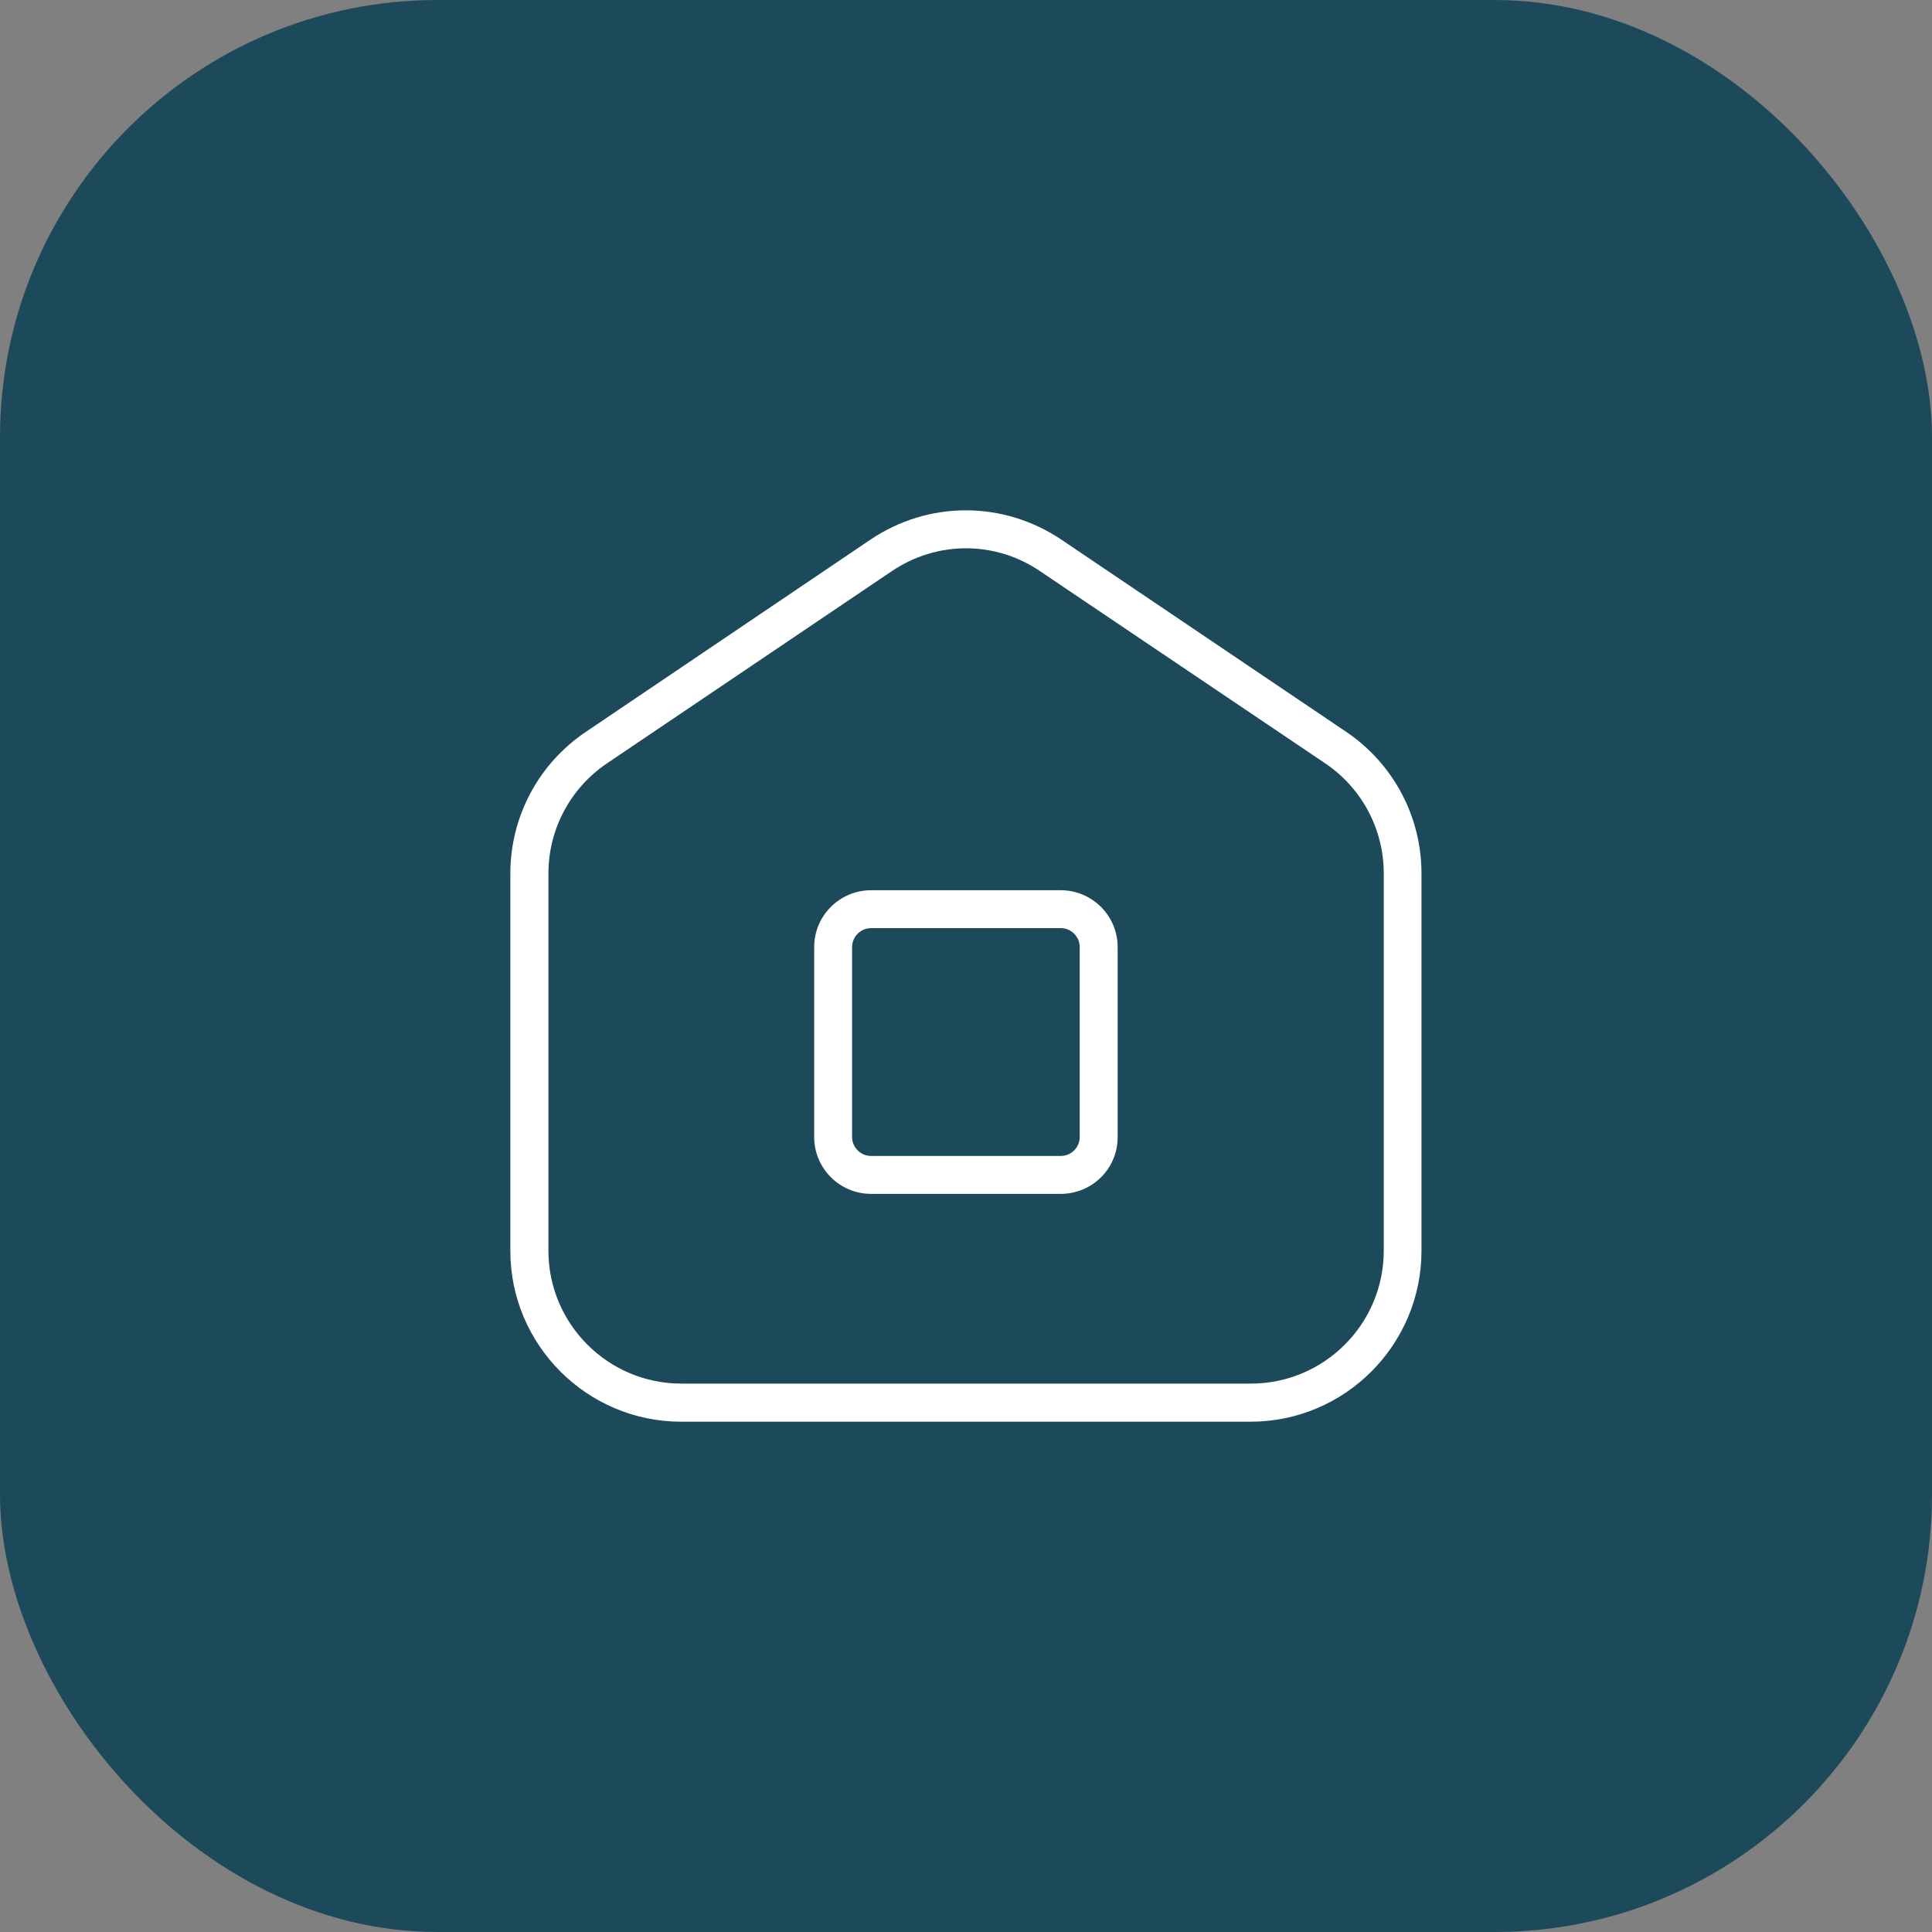 <?xml version="1.0" encoding="UTF-8"?>
<svg xmlns="http://www.w3.org/2000/svg" width="106" height="106" viewBox="0 0 106 106" fill="none">
  <rect x="0" y="0" width="106" height="106" fill="#808080" stroke="none"/>
  <rect width="106" height="106" rx="24" fill="#1C4A5B"></rect>
  <path d="M58.2 65.502H47.79C46.07 65.502 44.67 64.103 44.67 62.383V51.962C44.67 50.242 46.07 48.843 47.79 48.843H58.2C59.92 48.843 61.32 50.242 61.32 51.962V62.383C61.33 64.103 59.93 65.502 58.2 65.502ZM47.79 50.922C47.22 50.922 46.75 51.392 46.75 51.962V62.383C46.75 62.953 47.22 63.422 47.79 63.422H58.2C58.77 63.422 59.24 62.953 59.24 62.383V51.962C59.24 51.392 58.77 50.922 58.2 50.922H47.79ZM68.62 78.002H37.37C32.21 78.002 28 73.793 28 68.632V47.932C28 44.812 29.54 41.913 32.13 40.163L47.75 29.613C50.93 27.462 55.05 27.462 58.24 29.613L73.86 40.153C76.45 41.903 77.99 44.803 77.99 47.922V68.623C77.99 73.793 73.78 78.002 68.62 78.002ZM53 30.082C51.58 30.082 50.16 30.503 48.92 31.343L33.3 41.883C31.29 43.242 30.09 45.502 30.09 47.922V68.623C30.09 72.642 33.36 75.912 37.38 75.912H68.63C72.65 75.912 75.92 72.642 75.92 68.623V47.922C75.92 45.492 74.72 43.242 72.71 41.883L57.07 31.343C55.84 30.503 54.42 30.082 53 30.082Z" fill="white"></path>
</svg>
